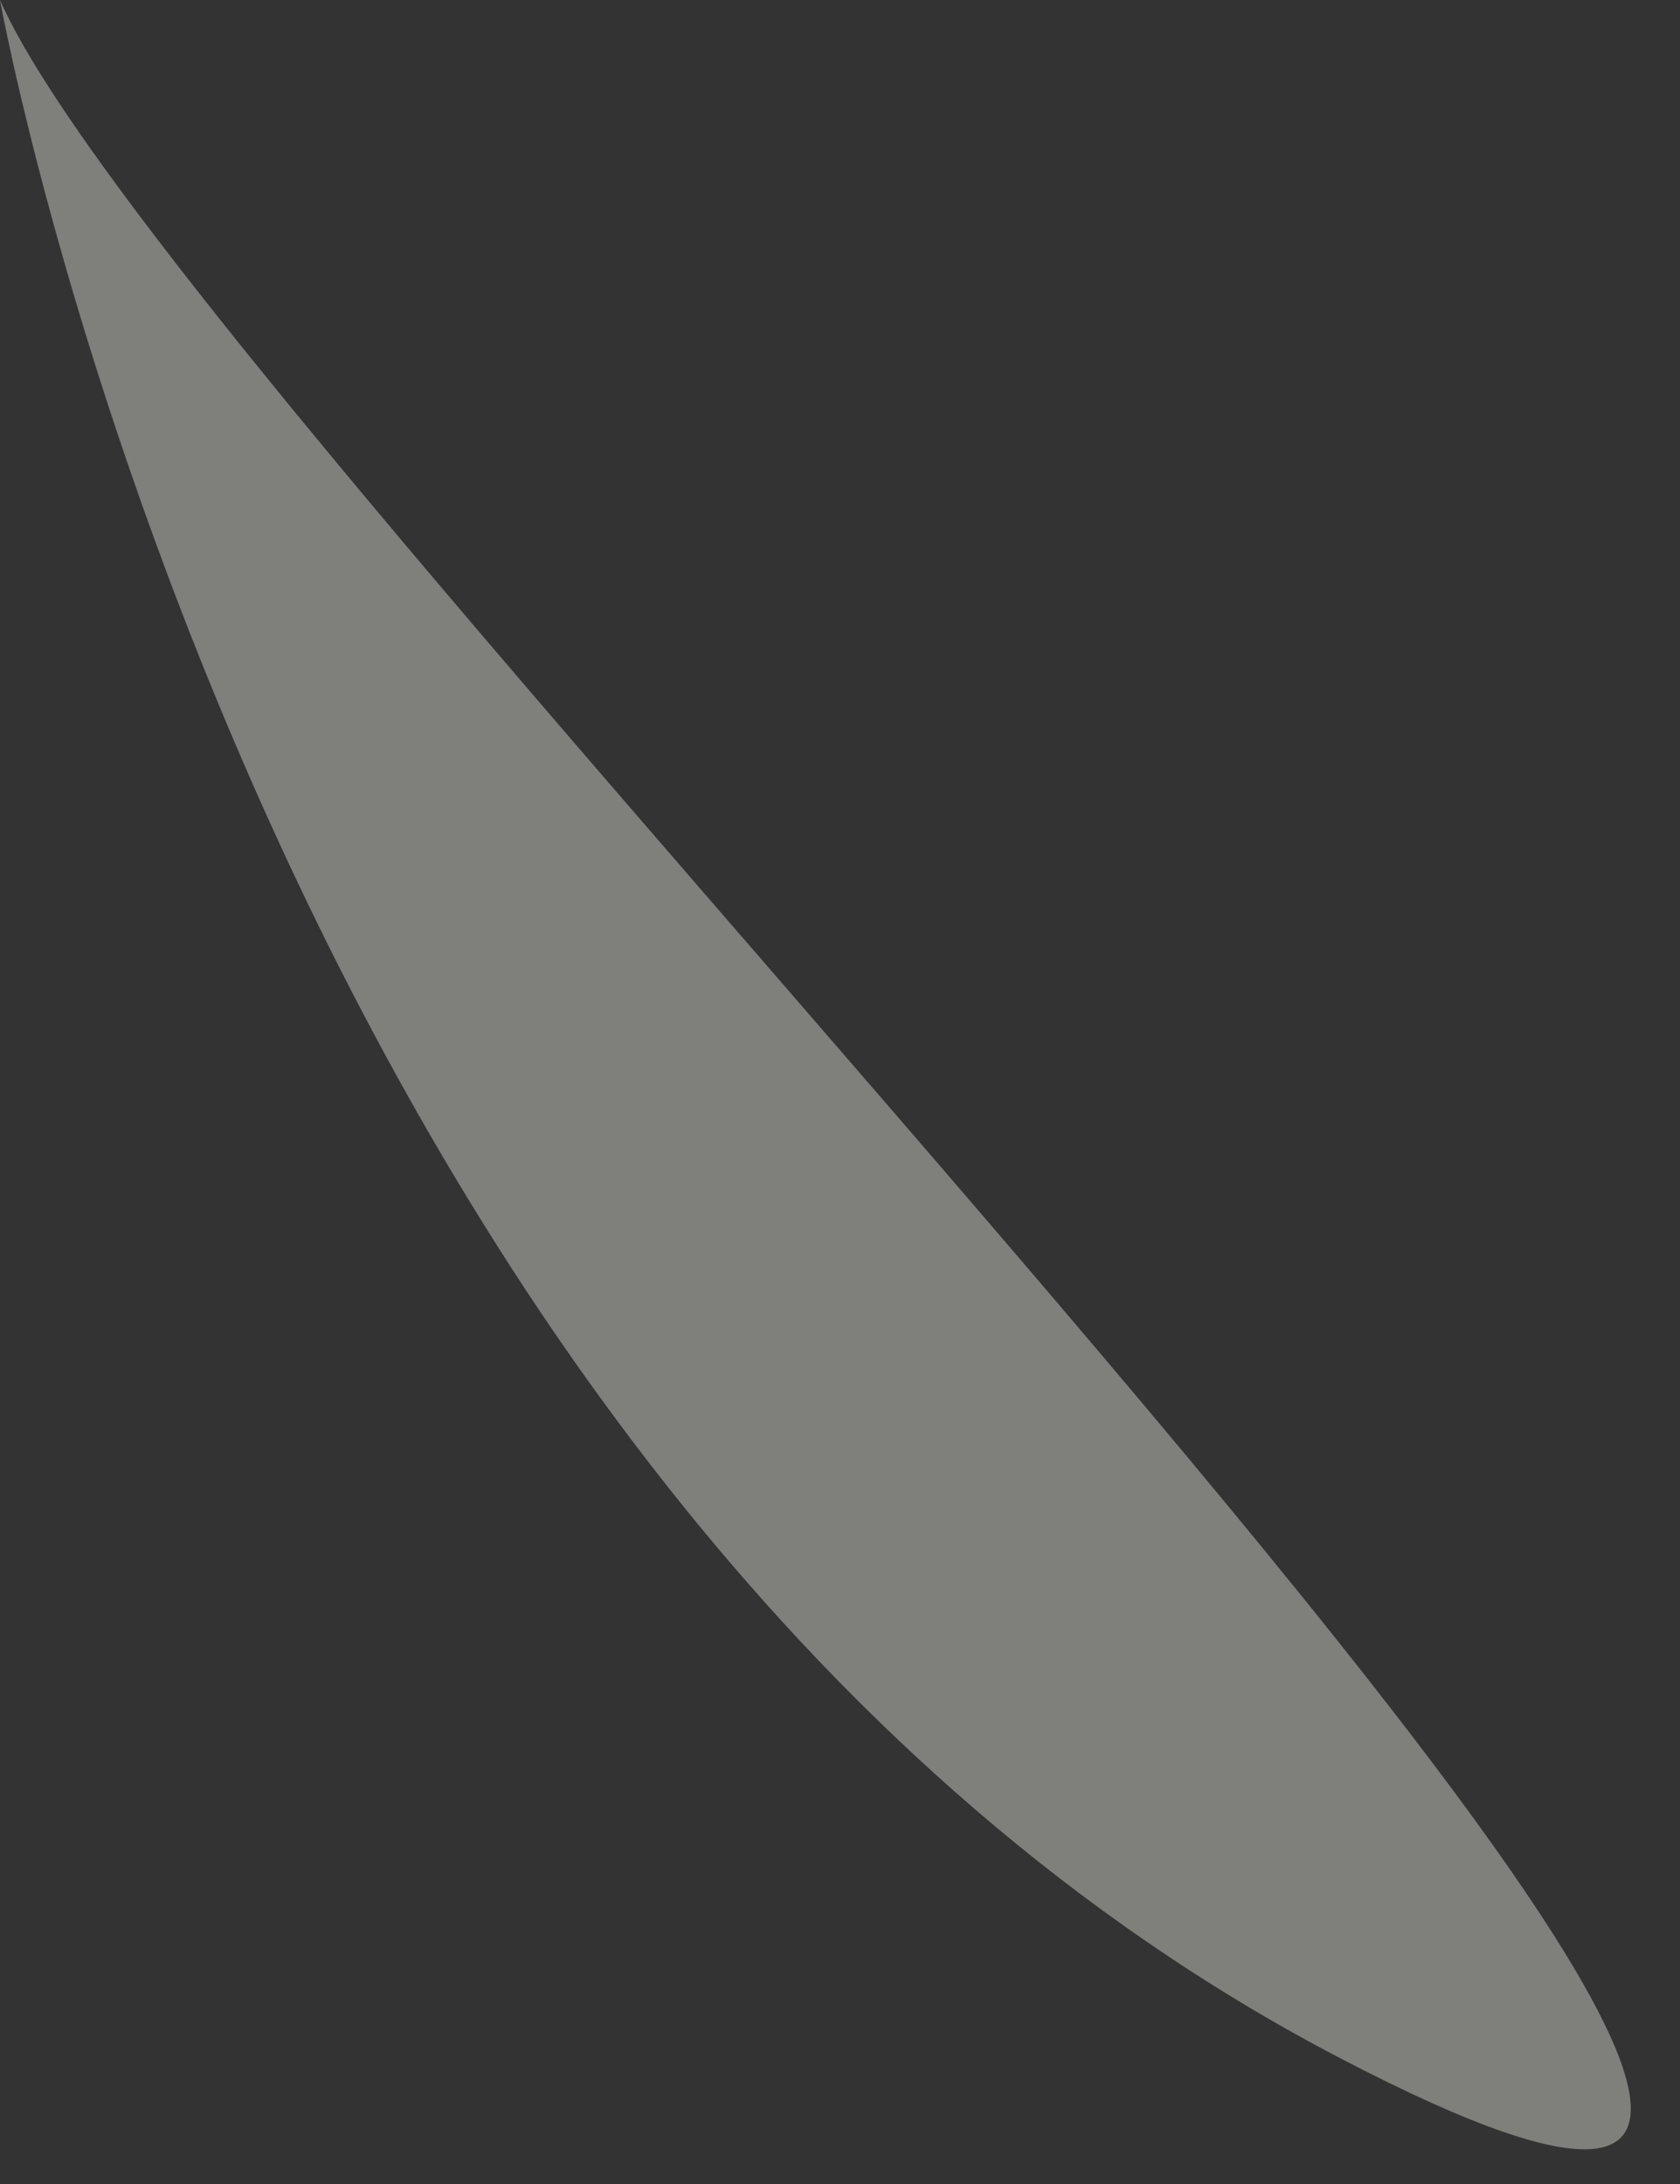 <?xml version="1.0" encoding="utf-8"?>
<svg xmlns="http://www.w3.org/2000/svg" fill="none" height="100%" overflow="visible" preserveAspectRatio="none" style="display: block;" viewBox="0 0 30 39" width="100%">
<rect x="0" y="0" width="30" height="39" fill="#333333" stroke="none"/>
<g id="Vector" opacity="0.41" style="mix-blend-mode:overlay">
<path d="M0 0C0 0 4.815 26.785 23.931 36.753C43.04 46.721 3.494 7.982 0 0Z" fill="#EFEEE4"/>
</g>
</svg>